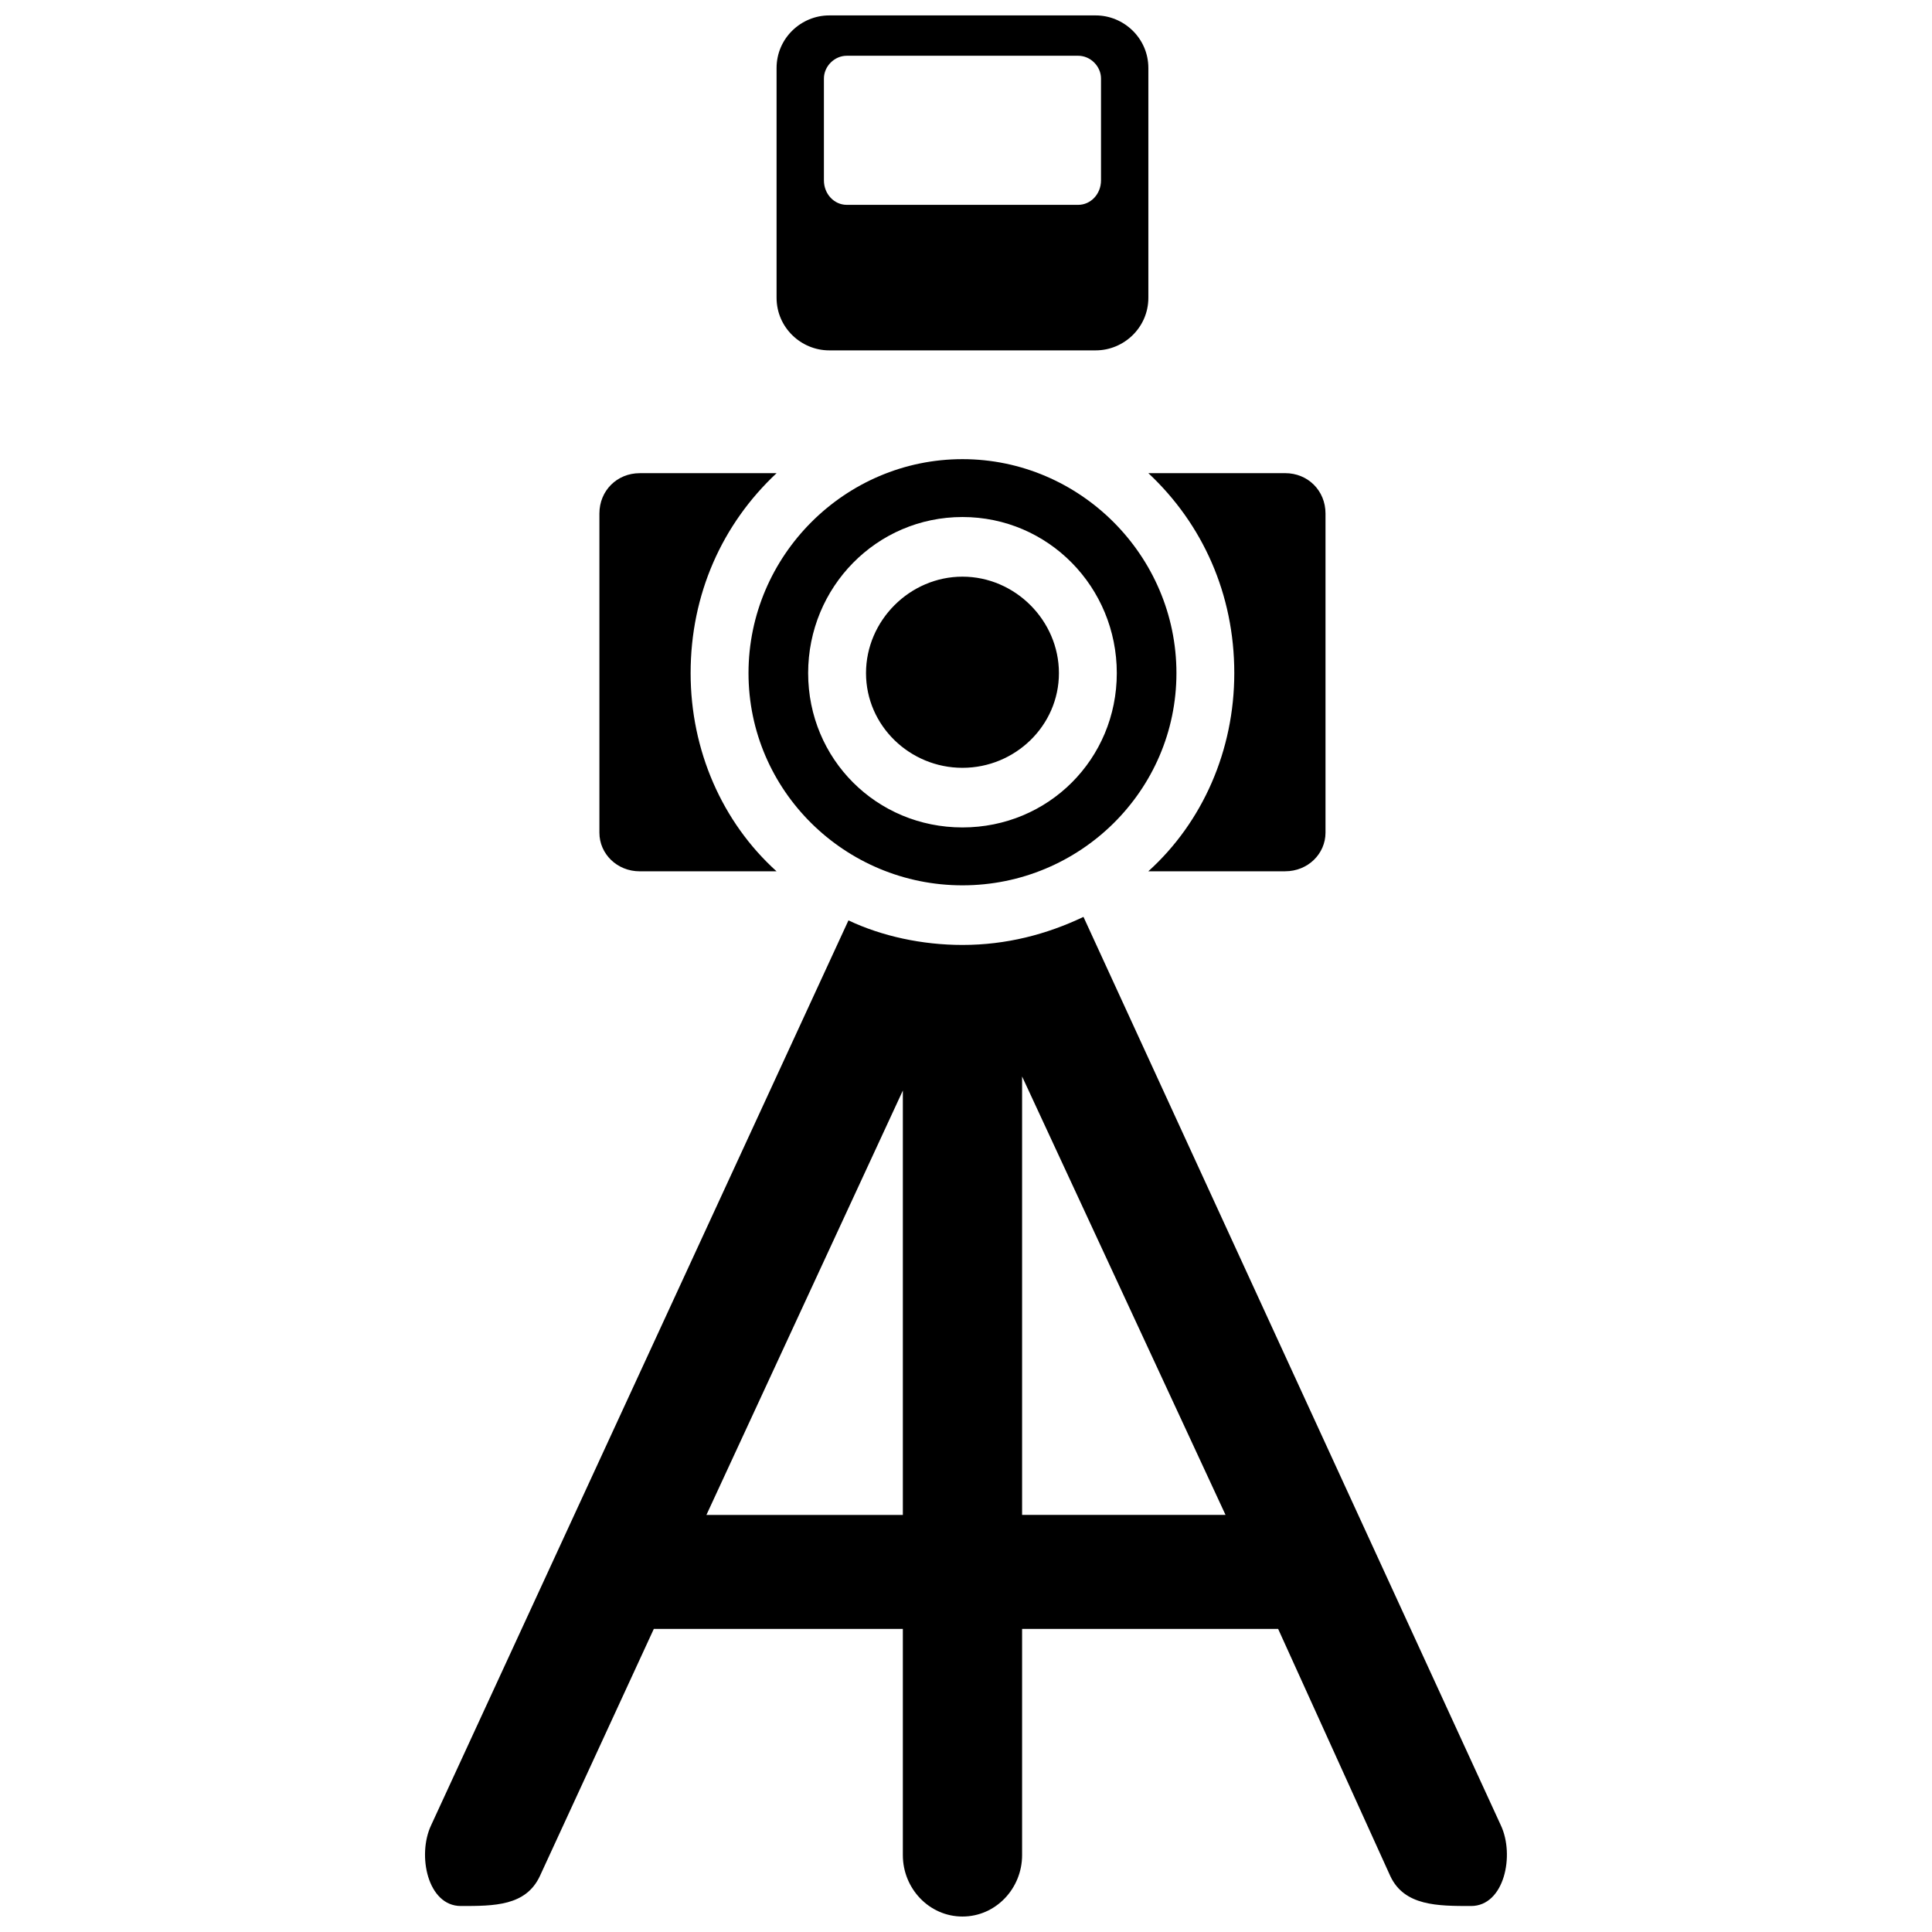 <?xml version="1.0" encoding="UTF-8"?>
<!-- Uploaded to: ICON Repo, www.svgrepo.com, Generator: ICON Repo Mixer Tools -->
<svg width="800px" height="800px" version="1.1" viewBox="144 144 512 512" xmlns="http://www.w3.org/2000/svg">
 <defs>
  <clipPath id="a">
   <path d="m256 148.09h288v503.81h-288z"/>
  </clipPath>
 </defs>
 <g clip-path="url(#a)">
  <path d="m331.21 545.47h52.055v-112.47zm67.855-248.65c13.941 0 25.562 11.621 25.562 25.562 0 13.941-11.621 25.098-25.562 25.098s-25.562-11.156-25.562-25.098c0-13.941 11.621-25.562 25.562-25.562zm0-31.141c31.141 0 56.703 25.562 56.703 56.703 0 31.141-25.562 56.238-56.703 56.238s-56.703-25.098-56.703-56.238c0-31.141 25.562-56.703 56.703-56.703zm0 15.336c22.773 0 40.898 18.59 40.898 41.363 0 22.773-18.125 40.898-40.898 40.898-22.773 0-40.898-18.125-40.898-40.898 0-22.773 18.125-41.363 40.898-41.363zm-35.324-132.93h70.645c7.438 0 13.941 6.043 13.941 13.941v60.883c0 7.902-6.508 13.941-13.941 13.941h-70.645c-7.438 0-13.941-6.043-13.941-13.941v-60.883c0-7.902 6.508-13.941 13.941-13.941zm4.648 10.691h61.348c3.254 0 6.043 2.789 6.043 6.043v26.957c0 3.719-2.789 6.508-6.043 6.508h-61.348c-3.254 0-6.043-2.789-6.043-6.508v-26.957c0-3.254 2.789-6.043 6.043-6.043zm46.477 386.69h53.914l-53.914-116.19zm67.855 30.211h-67.855v59.957c0 8.832-6.973 16.266-15.801 16.266-8.832 0-15.801-7.438-15.801-16.266v-59.957h-65.996l-30.211 65.531c-3.719 7.902-12.086 7.902-20.914 7.902-8.832 0-11.621-13.477-7.902-21.379l110.61-239.82c8.832 4.184 19.52 6.508 30.211 6.508 11.621 0 22.309-2.789 32.07-7.438l110.61 240.75c3.719 7.902 0.93 21.379-7.902 21.379-8.832 0-17.66 0-21.379-7.902zm-34.395-200.78h36.254c6.043 0 10.691-4.648 10.691-10.227v-84.59c0-6.043-4.648-10.691-10.691-10.691h-36.254c14.406 13.477 22.773 32.07 22.773 52.984 0 20.449-8.367 39.504-22.773 52.52zm-98.531-105.5h-36.254c-6.043 0-10.691 4.648-10.691 10.691v84.59c0 5.578 4.648 10.227 10.691 10.227h36.254c-14.406-13.012-22.773-32.07-22.773-52.52 0-20.914 8.367-39.504 22.773-52.984z" fill-rule="evenodd"/>
 </g>
</svg>